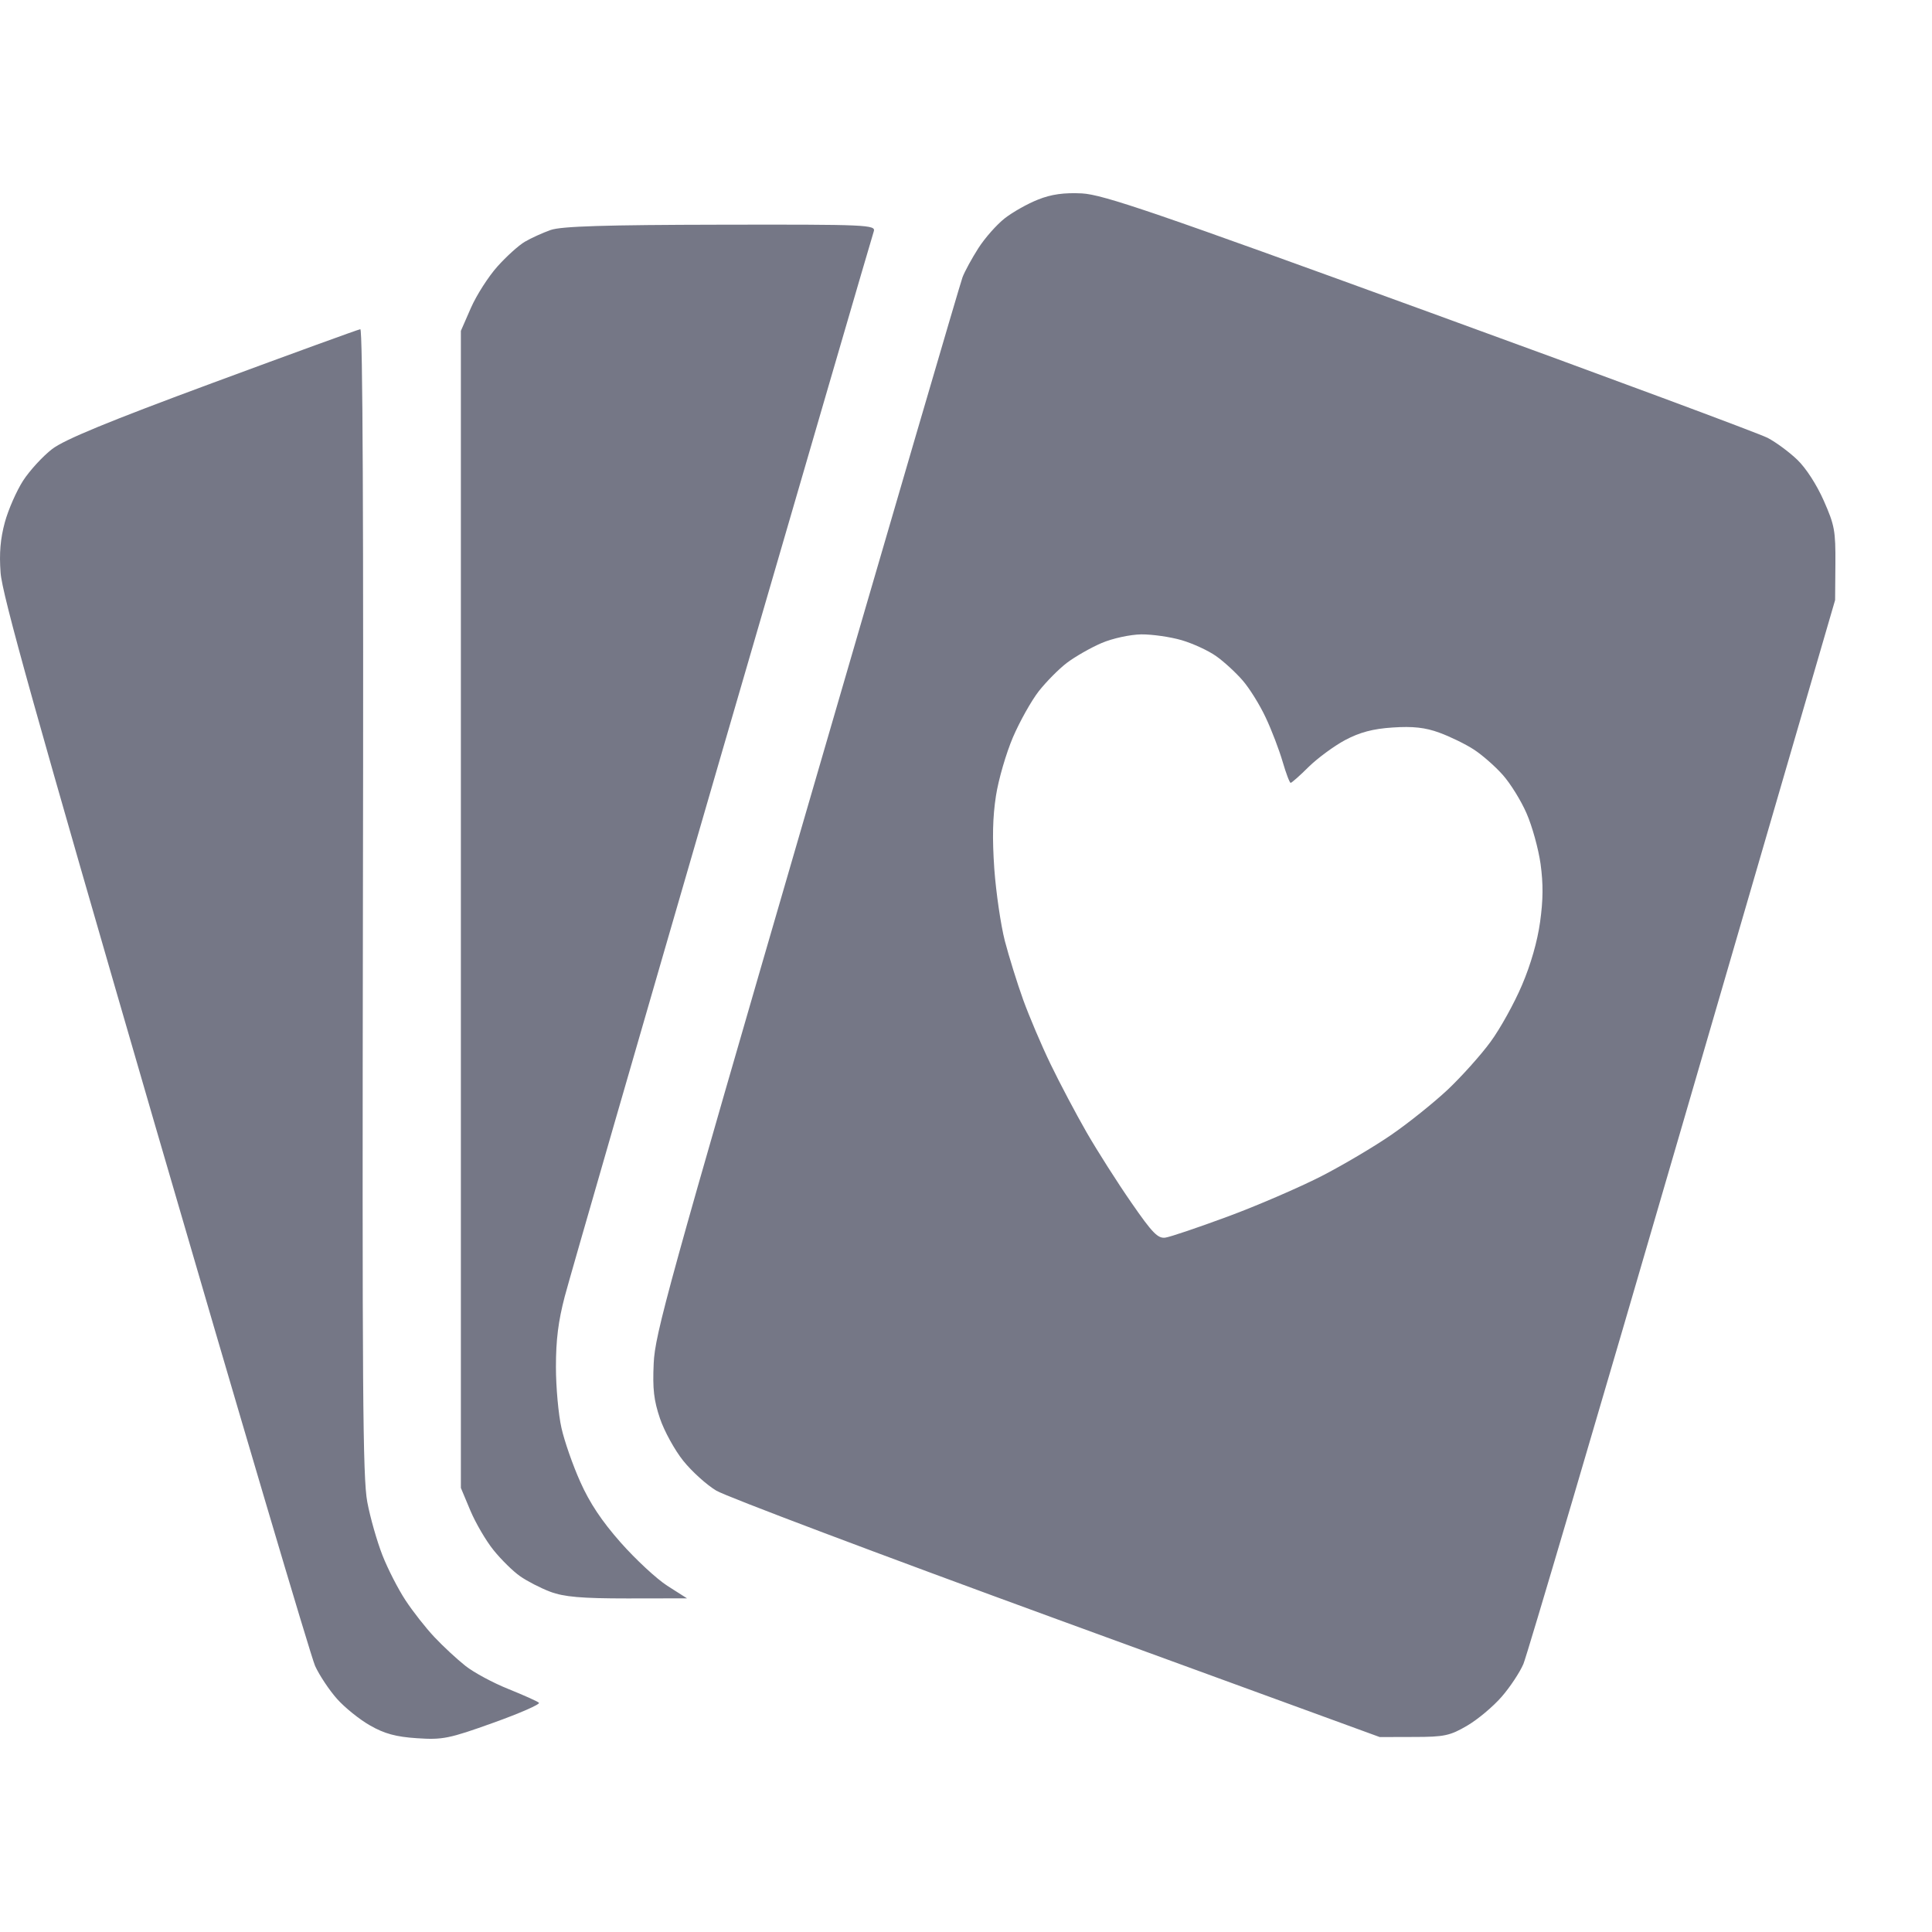 <svg width="20" height="20" viewBox="0 0 20 20" fill="none" xmlns="http://www.w3.org/2000/svg">
<g id="Frame">
<path id="image 71 (Traced)" fill-rule="evenodd" clip-rule="evenodd" d="M10.746 2.066C10.639 2.108 10.484 2.195 10.401 2.26C10.318 2.325 10.195 2.464 10.128 2.569C10.061 2.674 9.987 2.809 9.964 2.87C9.941 2.931 9.215 5.411 8.352 8.381C6.915 13.321 6.78 13.809 6.767 14.114C6.755 14.38 6.768 14.494 6.832 14.684C6.876 14.814 6.984 15.011 7.073 15.122C7.162 15.233 7.316 15.372 7.415 15.431C7.514 15.491 9.1 16.089 10.939 16.761L14.283 17.982L14.636 17.981C14.95 17.981 15.011 17.968 15.188 17.864C15.298 17.8 15.458 17.665 15.545 17.565C15.632 17.465 15.733 17.312 15.77 17.226C15.807 17.139 16.548 14.626 17.417 11.64L18.997 6.212L19 5.837C19.002 5.494 18.992 5.438 18.88 5.184C18.807 5.019 18.696 4.846 18.606 4.76C18.523 4.68 18.385 4.578 18.299 4.533C18.213 4.488 16.64 3.903 14.801 3.234C11.952 2.196 11.421 2.014 11.199 2.002C11.015 1.993 10.883 2.011 10.746 2.066ZM5.7 2.381C5.618 2.41 5.499 2.464 5.434 2.502C5.37 2.539 5.242 2.655 5.149 2.759C5.056 2.863 4.933 3.055 4.875 3.187L4.771 3.425V9.414V15.403L4.869 15.637C4.923 15.765 5.031 15.951 5.11 16.048C5.189 16.146 5.312 16.267 5.384 16.317C5.455 16.367 5.596 16.44 5.697 16.478C5.839 16.531 6.019 16.547 6.496 16.547L7.112 16.546L6.908 16.416C6.796 16.344 6.579 16.142 6.425 15.968C6.229 15.746 6.104 15.558 6.007 15.34C5.93 15.169 5.842 14.917 5.812 14.781C5.781 14.645 5.755 14.361 5.755 14.151C5.755 13.869 5.779 13.679 5.846 13.422C5.896 13.231 6.631 10.688 7.478 7.771C8.326 4.855 9.031 2.436 9.045 2.396C9.069 2.327 8.979 2.323 7.459 2.326C6.269 2.328 5.81 2.342 5.7 2.381ZM2.204 3.963C1.12 4.364 0.666 4.551 0.539 4.649C0.443 4.723 0.308 4.87 0.239 4.976C0.171 5.082 0.086 5.275 0.05 5.407C0.004 5.578 -0.009 5.725 0.006 5.928C0.021 6.151 0.362 7.37 1.603 11.64C2.471 14.625 3.218 17.148 3.262 17.246C3.307 17.344 3.409 17.497 3.489 17.587C3.569 17.677 3.723 17.801 3.831 17.862C3.979 17.947 4.1 17.98 4.317 17.994C4.582 18.012 4.65 17.998 5.107 17.834C5.383 17.735 5.595 17.642 5.579 17.627C5.564 17.612 5.422 17.549 5.264 17.485C5.106 17.422 4.905 17.314 4.818 17.245C4.731 17.176 4.586 17.042 4.497 16.947C4.408 16.853 4.274 16.682 4.199 16.568C4.123 16.453 4.015 16.243 3.959 16.1C3.903 15.957 3.832 15.709 3.802 15.548C3.755 15.297 3.749 14.409 3.757 9.33C3.764 5.398 3.755 3.406 3.73 3.408C3.71 3.41 3.023 3.66 2.204 3.963ZM12.232 6.627C12.348 6.661 12.509 6.735 12.589 6.792C12.669 6.848 12.792 6.961 12.863 7.043C12.934 7.124 13.042 7.298 13.103 7.429C13.165 7.56 13.243 7.766 13.278 7.886C13.313 8.006 13.35 8.104 13.361 8.104C13.371 8.104 13.456 8.03 13.548 7.938C13.641 7.847 13.811 7.722 13.925 7.661C14.076 7.581 14.213 7.544 14.418 7.531C14.625 7.517 14.755 7.531 14.901 7.585C15.011 7.625 15.171 7.703 15.257 7.759C15.342 7.814 15.477 7.932 15.555 8.02C15.634 8.108 15.746 8.288 15.803 8.42C15.861 8.552 15.926 8.788 15.948 8.944C15.976 9.151 15.975 9.313 15.943 9.544C15.915 9.745 15.847 9.984 15.755 10.199C15.676 10.385 15.53 10.649 15.43 10.785C15.33 10.922 15.131 11.143 14.989 11.278C14.846 11.412 14.585 11.622 14.408 11.744C14.232 11.866 13.901 12.062 13.673 12.179C13.444 12.295 13.01 12.483 12.706 12.595C12.403 12.707 12.114 12.805 12.063 12.812C11.986 12.822 11.929 12.764 11.712 12.45C11.569 12.244 11.361 11.917 11.249 11.723C11.137 11.528 10.969 11.21 10.875 11.015C10.781 10.821 10.654 10.521 10.592 10.35C10.53 10.178 10.445 9.904 10.402 9.74C10.36 9.576 10.311 9.241 10.293 8.995C10.271 8.675 10.276 8.459 10.31 8.239C10.336 8.069 10.416 7.796 10.486 7.632C10.556 7.469 10.676 7.255 10.752 7.157C10.828 7.06 10.959 6.927 11.044 6.862C11.13 6.797 11.291 6.705 11.403 6.657C11.517 6.608 11.699 6.569 11.814 6.567C11.927 6.566 12.115 6.593 12.232 6.627Z" fill="#757786"/>
</g>
</svg>
